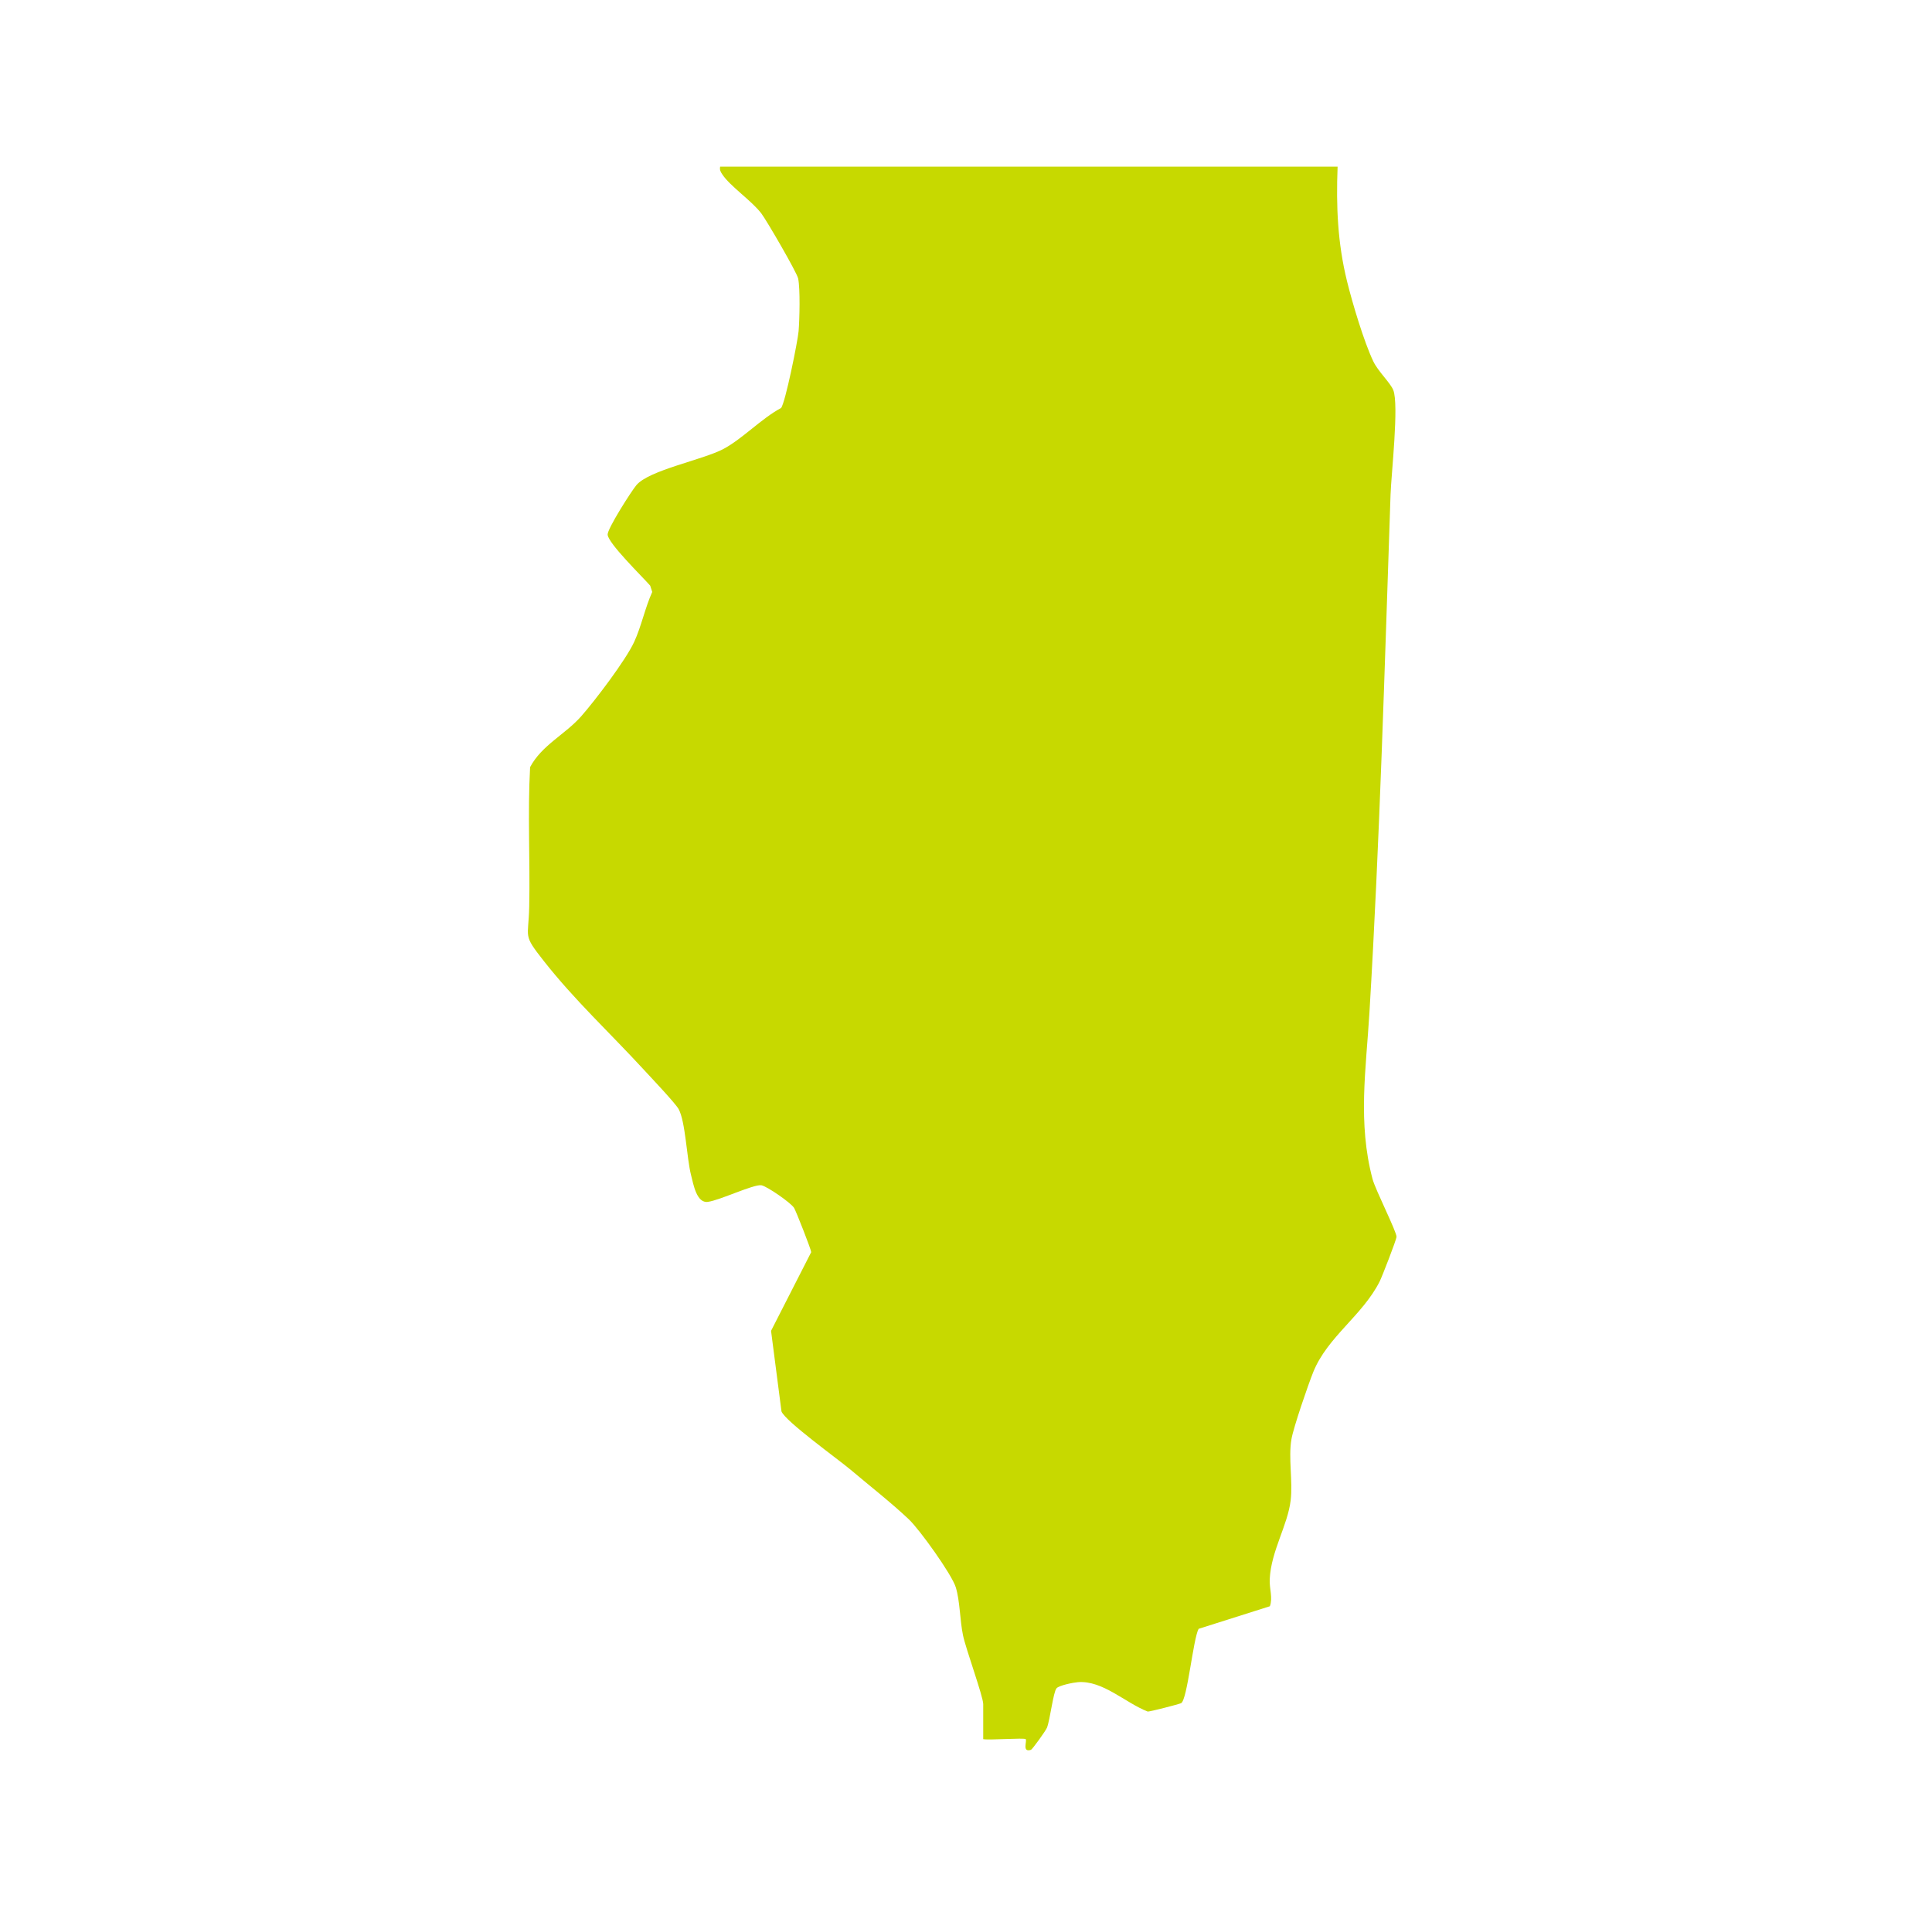 <svg width="151" height="150" viewBox="0 0 151 150" fill="none" xmlns="http://www.w3.org/2000/svg">
<path d="M104.543 13.03C104.425 16.128 104.54 18.98 105.283 21.992C105.702 23.691 106.601 26.701 107.331 28.236C107.711 29.034 108.663 29.91 108.895 30.487C109.349 31.619 108.737 37.054 108.682 38.646C108.22 52.153 107.842 65.639 107.032 79.12C106.765 83.58 106.107 87.739 107.274 92.142C107.502 93 109.182 96.3 109.148 96.67C109.127 96.917 108.019 99.778 107.83 100.151C106.483 102.819 103.745 104.479 102.639 107.232C102.239 108.226 101.092 111.553 100.933 112.491C100.687 113.942 101.05 115.75 100.876 117.244C100.646 119.211 99.349 121.2 99.239 123.4C99.2 124.186 99.496 124.845 99.251 125.531L93.68 127.296C93.252 128.085 92.798 132.845 92.315 133.104C92.159 133.187 89.853 133.777 89.705 133.762C87.939 133.076 86.192 131.313 84.247 131.464C83.907 131.49 82.768 131.712 82.574 131.945C82.317 132.251 82.075 134.381 81.831 135.016C81.74 135.255 80.681 136.721 80.579 136.752C79.852 136.985 80.292 136.049 80.164 135.918C80.048 135.799 77.311 136.009 76.846 135.918V133.182C76.846 132.581 75.492 128.893 75.265 127.797C75.021 126.629 75.031 125.117 74.701 124.049C74.386 123.032 71.875 119.541 71.044 118.75C69.713 117.483 67.918 116.077 66.477 114.859C65.527 114.057 61.376 111.073 61.079 110.307L60.263 104.008L63.402 97.857C63.402 97.671 62.226 94.67 62.062 94.398C61.823 94.003 59.918 92.688 59.503 92.63C58.886 92.544 56.276 93.799 55.327 93.928C54.447 94.049 54.2 92.573 54.011 91.835C53.672 90.52 53.576 87.638 53.037 86.673C52.772 86.198 50.763 84.084 50.233 83.507C47.65 80.704 44.911 78.163 42.523 75.13C40.818 72.964 41.312 73.412 41.363 70.83C41.436 67.206 41.232 63.574 41.431 59.952C42.342 58.237 44.174 57.395 45.422 55.982C46.516 54.741 48.904 51.597 49.563 50.172C50.128 48.95 50.415 47.501 50.977 46.262L50.818 45.771C50.219 45.081 47.558 42.494 47.491 41.789C47.45 41.351 49.344 38.383 49.742 37.911C50.733 36.737 54.934 35.941 56.538 35.089C58.027 34.298 59.517 32.702 61.046 31.885C61.372 31.507 62.354 26.652 62.417 25.875C62.492 24.961 62.55 22.596 62.382 21.768C62.286 21.296 59.921 17.231 59.507 16.684C58.744 15.677 57.047 14.547 56.442 13.612C56.309 13.408 56.238 13.282 56.284 13.023H104.545L104.543 13.03Z" fill="#C7D900"/>
</svg>
